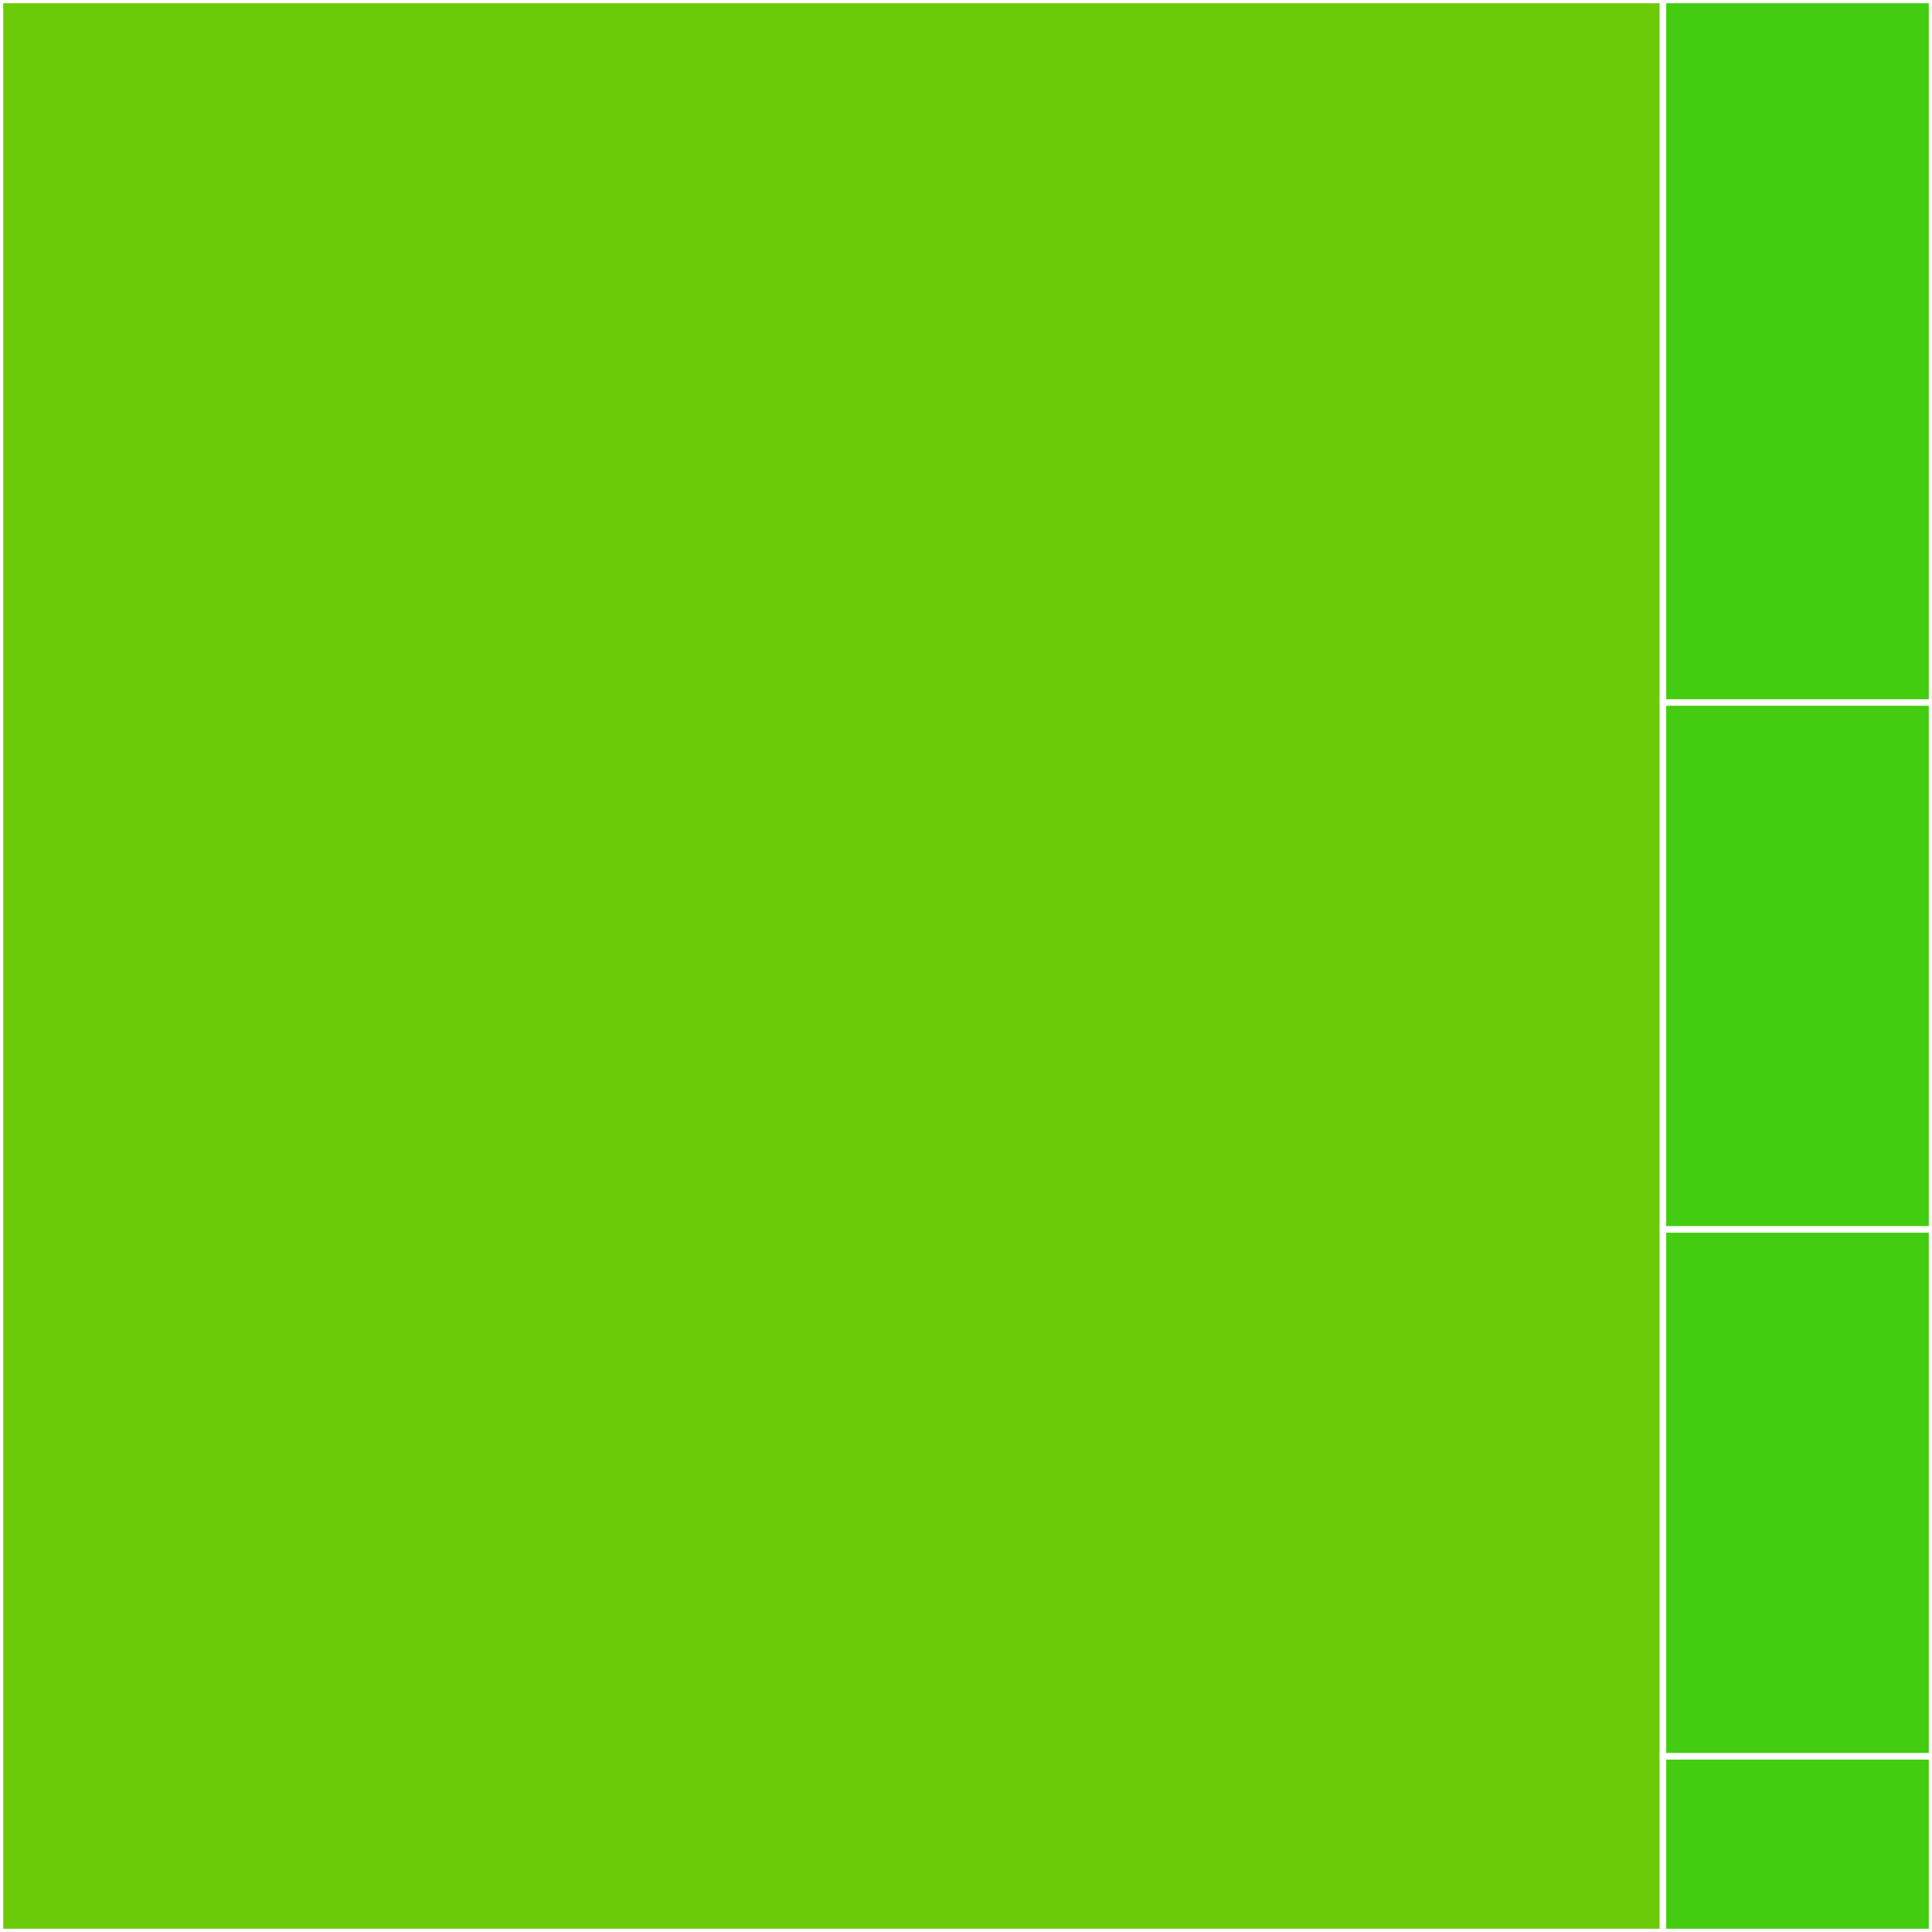 <svg baseProfile="full" width="300" height="300" viewBox="0 0 300 300" version="1.1"
xmlns="http://www.w3.org/2000/svg" xmlns:ev="http://www.w3.org/2001/xml-events"
xmlns:xlink="http://www.w3.org/1999/xlink">

<rect x="0" y="0" width="300" height="300" fill="#333333" stroke="none"/>

<style>rect.s{mask:url(#mask);}</style>
<defs>
  <pattern id="white" width="4" height="4" patternUnits="userSpaceOnUse" patternTransform="rotate(45)">
    <rect width="2" height="2" transform="translate(0,0)" fill="white"></rect>
  </pattern>
  <mask id="mask">
    <rect x="0" y="0" width="100%" height="100%" fill="url(#white)"></rect>
  </mask>
</defs>

<rect x="0" y="0" width="258.228" height="300.0" fill="#6ccb08" stroke="white" stroke-width="1" class=" tooltipped" data-content="gem_checksums.rb"><title>gem_checksums.rb</title></rect>
<rect x="258.228" y="0" width="41.772" height="109.091" fill="#4c1" stroke="white" stroke-width="1" class=" tooltipped" data-content="gem_checksums/rakelib/gem_checksums.rake"><title>gem_checksums/rakelib/gem_checksums.rake</title></rect>
<rect x="258.228" y="109.091" width="41.772" height="81.818" fill="#4c1" stroke="white" stroke-width="1" class=" tooltipped" data-content="gem_checksums/tasks.rb"><title>gem_checksums/tasks.rb</title></rect>
<rect x="258.228" y="190.909" width="41.772" height="81.818" fill="#4c1" stroke="white" stroke-width="1" class=" tooltipped" data-content="gem_checksums/version.rb"><title>gem_checksums/version.rb</title></rect>
<rect x="258.228" y="272.727" width="41.772" height="27.273" fill="#4c1" stroke="white" stroke-width="1" class=" tooltipped" data-content="stone_checksums.rb"><title>stone_checksums.rb</title></rect>
</svg>